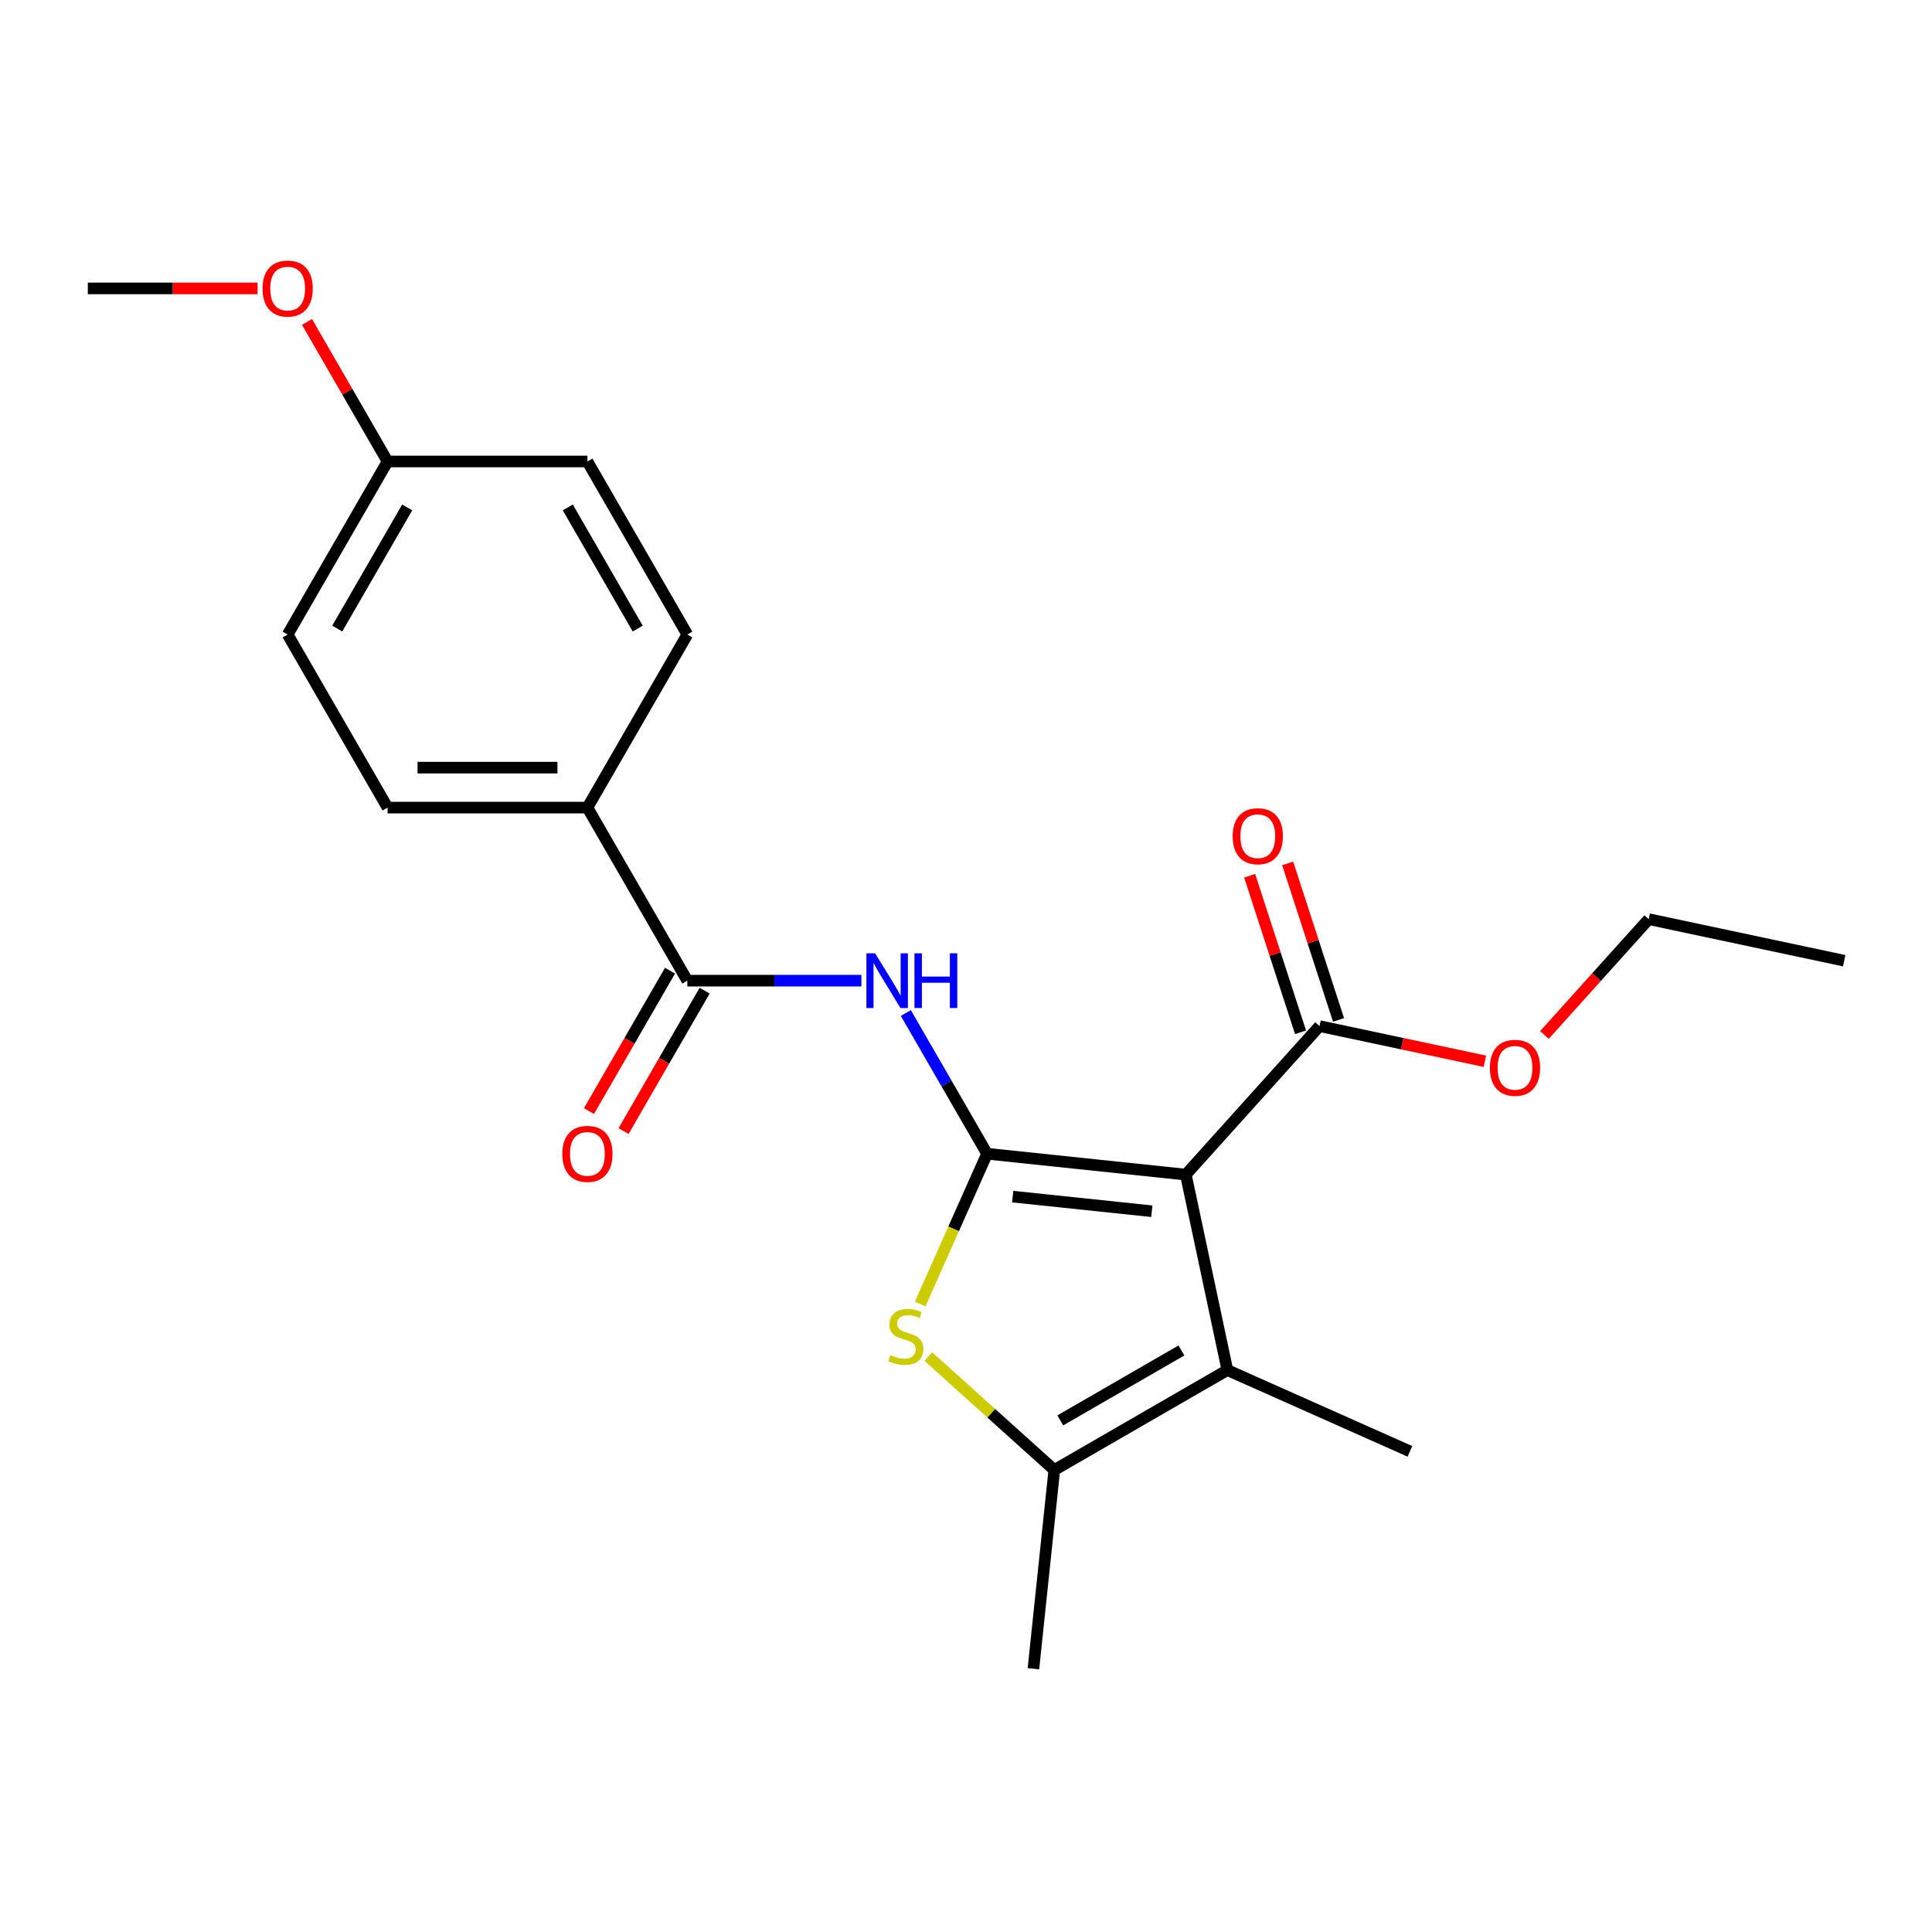 <?xml version='1.0' encoding='iso-8859-1'?>
<svg version='1.1' baseProfile='full'
              xmlns='http://www.w3.org/2000/svg'
                      xmlns:rdkit='http://www.rdkit.org/xml'
                      xmlns:xlink='http://www.w3.org/1999/xlink'
                  xml:space='preserve'
width='1000px' height='1000px' viewBox='0 0 1000 1000'>
<!-- END OF HEADER -->
<rect style='opacity:1.0;fill:#FFFFFF;stroke:none' width='1000' height='1000' x='0' y='0'> </rect>
<path class='bond-0' d='M 510.908,597.165 L 613.776,607.977' style='fill:none;fill-rule:evenodd;stroke:#000000;stroke-width:6px;stroke-linecap:butt;stroke-linejoin:miter;stroke-opacity:1' />
<path class='bond-0' d='M 524.176,619.361 L 596.183,626.929' style='fill:none;fill-rule:evenodd;stroke:#000000;stroke-width:6px;stroke-linecap:butt;stroke-linejoin:miter;stroke-opacity:1' />
<path class='bond-1' d='M 510.908,597.165 L 493.592,636.058' style='fill:none;fill-rule:evenodd;stroke:#000000;stroke-width:6px;stroke-linecap:butt;stroke-linejoin:miter;stroke-opacity:1' />
<path class='bond-1' d='M 493.592,636.058 L 476.276,674.951' style='fill:none;fill-rule:evenodd;stroke:#CCCC00;stroke-width:6px;stroke-linecap:butt;stroke-linejoin:miter;stroke-opacity:1' />
<path class='bond-3' d='M 510.908,597.165 L 489.884,560.75' style='fill:none;fill-rule:evenodd;stroke:#000000;stroke-width:6px;stroke-linecap:butt;stroke-linejoin:miter;stroke-opacity:1' />
<path class='bond-3' d='M 489.884,560.75 L 468.859,524.335' style='fill:none;fill-rule:evenodd;stroke:#0000FF;stroke-width:6px;stroke-linecap:butt;stroke-linejoin:miter;stroke-opacity:1' />
<path class='bond-2' d='M 613.776,607.977 L 635.281,709.151' style='fill:none;fill-rule:evenodd;stroke:#000000;stroke-width:6px;stroke-linecap:butt;stroke-linejoin:miter;stroke-opacity:1' />
<path class='bond-6' d='M 613.776,607.977 L 682.987,531.111' style='fill:none;fill-rule:evenodd;stroke:#000000;stroke-width:6px;stroke-linecap:butt;stroke-linejoin:miter;stroke-opacity:1' />
<path class='bond-4' d='M 480.504,702.161 L 513.104,731.515' style='fill:none;fill-rule:evenodd;stroke:#CCCC00;stroke-width:6px;stroke-linecap:butt;stroke-linejoin:miter;stroke-opacity:1' />
<path class='bond-4' d='M 513.104,731.515 L 545.704,760.868' style='fill:none;fill-rule:evenodd;stroke:#000000;stroke-width:6px;stroke-linecap:butt;stroke-linejoin:miter;stroke-opacity:1' />
<path class='bond-14' d='M 635.281,709.151 L 729.773,751.222' style='fill:none;fill-rule:evenodd;stroke:#000000;stroke-width:6px;stroke-linecap:butt;stroke-linejoin:miter;stroke-opacity:1' />
<path class='bond-22' d='M 635.281,709.151 L 545.704,760.868' style='fill:none;fill-rule:evenodd;stroke:#000000;stroke-width:6px;stroke-linecap:butt;stroke-linejoin:miter;stroke-opacity:1' />
<path class='bond-22' d='M 611.501,698.993 L 548.797,735.195' style='fill:none;fill-rule:evenodd;stroke:#000000;stroke-width:6px;stroke-linecap:butt;stroke-linejoin:miter;stroke-opacity:1' />
<path class='bond-5' d='M 445.865,507.589 L 400.811,507.589' style='fill:none;fill-rule:evenodd;stroke:#0000FF;stroke-width:6px;stroke-linecap:butt;stroke-linejoin:miter;stroke-opacity:1' />
<path class='bond-5' d='M 400.811,507.589 L 355.757,507.589' style='fill:none;fill-rule:evenodd;stroke:#000000;stroke-width:6px;stroke-linecap:butt;stroke-linejoin:miter;stroke-opacity:1' />
<path class='bond-17' d='M 545.704,760.868 L 534.893,863.736' style='fill:none;fill-rule:evenodd;stroke:#000000;stroke-width:6px;stroke-linecap:butt;stroke-linejoin:miter;stroke-opacity:1' />
<path class='bond-7' d='M 355.757,507.589 L 304.04,418.012' style='fill:none;fill-rule:evenodd;stroke:#000000;stroke-width:6px;stroke-linecap:butt;stroke-linejoin:miter;stroke-opacity:1' />
<path class='bond-8' d='M 346.799,502.417 L 325.821,538.753' style='fill:none;fill-rule:evenodd;stroke:#000000;stroke-width:6px;stroke-linecap:butt;stroke-linejoin:miter;stroke-opacity:1' />
<path class='bond-8' d='M 325.821,538.753 L 304.843,575.088' style='fill:none;fill-rule:evenodd;stroke:#FF0000;stroke-width:6px;stroke-linecap:butt;stroke-linejoin:miter;stroke-opacity:1' />
<path class='bond-8' d='M 364.715,512.761 L 343.736,549.096' style='fill:none;fill-rule:evenodd;stroke:#000000;stroke-width:6px;stroke-linecap:butt;stroke-linejoin:miter;stroke-opacity:1' />
<path class='bond-8' d='M 343.736,549.096 L 322.758,585.431' style='fill:none;fill-rule:evenodd;stroke:#FF0000;stroke-width:6px;stroke-linecap:butt;stroke-linejoin:miter;stroke-opacity:1' />
<path class='bond-9' d='M 692.824,527.914 L 679.66,487.401' style='fill:none;fill-rule:evenodd;stroke:#000000;stroke-width:6px;stroke-linecap:butt;stroke-linejoin:miter;stroke-opacity:1' />
<path class='bond-9' d='M 679.66,487.401 L 666.497,446.889' style='fill:none;fill-rule:evenodd;stroke:#FF0000;stroke-width:6px;stroke-linecap:butt;stroke-linejoin:miter;stroke-opacity:1' />
<path class='bond-9' d='M 673.15,534.307 L 659.986,493.794' style='fill:none;fill-rule:evenodd;stroke:#000000;stroke-width:6px;stroke-linecap:butt;stroke-linejoin:miter;stroke-opacity:1' />
<path class='bond-9' d='M 659.986,493.794 L 646.823,453.281' style='fill:none;fill-rule:evenodd;stroke:#FF0000;stroke-width:6px;stroke-linecap:butt;stroke-linejoin:miter;stroke-opacity:1' />
<path class='bond-12' d='M 682.987,531.111 L 725.781,540.207' style='fill:none;fill-rule:evenodd;stroke:#000000;stroke-width:6px;stroke-linecap:butt;stroke-linejoin:miter;stroke-opacity:1' />
<path class='bond-12' d='M 725.781,540.207 L 768.575,549.303' style='fill:none;fill-rule:evenodd;stroke:#FF0000;stroke-width:6px;stroke-linecap:butt;stroke-linejoin:miter;stroke-opacity:1' />
<path class='bond-10' d='M 304.04,418.012 L 200.606,418.012' style='fill:none;fill-rule:evenodd;stroke:#000000;stroke-width:6px;stroke-linecap:butt;stroke-linejoin:miter;stroke-opacity:1' />
<path class='bond-10' d='M 288.525,397.325 L 216.121,397.325' style='fill:none;fill-rule:evenodd;stroke:#000000;stroke-width:6px;stroke-linecap:butt;stroke-linejoin:miter;stroke-opacity:1' />
<path class='bond-11' d='M 304.04,418.012 L 355.757,328.436' style='fill:none;fill-rule:evenodd;stroke:#000000;stroke-width:6px;stroke-linecap:butt;stroke-linejoin:miter;stroke-opacity:1' />
<path class='bond-15' d='M 200.606,418.012 L 148.889,328.436' style='fill:none;fill-rule:evenodd;stroke:#000000;stroke-width:6px;stroke-linecap:butt;stroke-linejoin:miter;stroke-opacity:1' />
<path class='bond-16' d='M 355.757,328.436 L 304.04,238.859' style='fill:none;fill-rule:evenodd;stroke:#000000;stroke-width:6px;stroke-linecap:butt;stroke-linejoin:miter;stroke-opacity:1' />
<path class='bond-16' d='M 330.084,325.343 L 293.882,262.639' style='fill:none;fill-rule:evenodd;stroke:#000000;stroke-width:6px;stroke-linecap:butt;stroke-linejoin:miter;stroke-opacity:1' />
<path class='bond-19' d='M 799.383,535.71 L 826.377,505.73' style='fill:none;fill-rule:evenodd;stroke:#FF0000;stroke-width:6px;stroke-linecap:butt;stroke-linejoin:miter;stroke-opacity:1' />
<path class='bond-19' d='M 826.377,505.73 L 853.372,475.749' style='fill:none;fill-rule:evenodd;stroke:#000000;stroke-width:6px;stroke-linecap:butt;stroke-linejoin:miter;stroke-opacity:1' />
<path class='bond-13' d='M 200.606,238.859 L 304.04,238.859' style='fill:none;fill-rule:evenodd;stroke:#000000;stroke-width:6px;stroke-linecap:butt;stroke-linejoin:miter;stroke-opacity:1' />
<path class='bond-18' d='M 200.606,238.859 L 179.755,202.744' style='fill:none;fill-rule:evenodd;stroke:#000000;stroke-width:6px;stroke-linecap:butt;stroke-linejoin:miter;stroke-opacity:1' />
<path class='bond-18' d='M 179.755,202.744 L 158.903,166.628' style='fill:none;fill-rule:evenodd;stroke:#FF0000;stroke-width:6px;stroke-linecap:butt;stroke-linejoin:miter;stroke-opacity:1' />
<path class='bond-23' d='M 200.606,238.859 L 148.889,328.436' style='fill:none;fill-rule:evenodd;stroke:#000000;stroke-width:6px;stroke-linecap:butt;stroke-linejoin:miter;stroke-opacity:1' />
<path class='bond-23' d='M 210.764,262.639 L 174.562,325.343' style='fill:none;fill-rule:evenodd;stroke:#000000;stroke-width:6px;stroke-linecap:butt;stroke-linejoin:miter;stroke-opacity:1' />
<path class='bond-20' d='M 133.303,149.282 L 89.379,149.282' style='fill:none;fill-rule:evenodd;stroke:#FF0000;stroke-width:6px;stroke-linecap:butt;stroke-linejoin:miter;stroke-opacity:1' />
<path class='bond-20' d='M 89.379,149.282 L 45.455,149.282' style='fill:none;fill-rule:evenodd;stroke:#000000;stroke-width:6px;stroke-linecap:butt;stroke-linejoin:miter;stroke-opacity:1' />
<path class='bond-21' d='M 853.372,475.749 L 954.545,497.254' style='fill:none;fill-rule:evenodd;stroke:#000000;stroke-width:6px;stroke-linecap:butt;stroke-linejoin:miter;stroke-opacity:1' />
<path  class='atom-2' d='M 460.838 701.377
Q 461.158 701.497, 462.478 702.057
Q 463.798 702.617, 465.238 702.977
Q 466.718 703.297, 468.158 703.297
Q 470.838 703.297, 472.398 702.017
Q 473.958 700.697, 473.958 698.417
Q 473.958 696.857, 473.158 695.897
Q 472.398 694.937, 471.198 694.417
Q 469.998 693.897, 467.998 693.297
Q 465.478 692.537, 463.958 691.817
Q 462.478 691.097, 461.398 689.577
Q 460.358 688.057, 460.358 685.497
Q 460.358 681.937, 462.758 679.737
Q 465.198 677.537, 469.998 677.537
Q 473.278 677.537, 476.998 679.097
L 476.078 682.177
Q 472.678 680.777, 470.118 680.777
Q 467.358 680.777, 465.838 681.937
Q 464.318 683.057, 464.358 685.017
Q 464.358 686.537, 465.118 687.457
Q 465.918 688.377, 467.038 688.897
Q 468.198 689.417, 470.118 690.017
Q 472.678 690.817, 474.198 691.617
Q 475.718 692.417, 476.798 694.057
Q 477.918 695.657, 477.918 698.417
Q 477.918 702.337, 475.278 704.457
Q 472.678 706.537, 468.318 706.537
Q 465.798 706.537, 463.878 705.977
Q 461.998 705.457, 459.758 704.537
L 460.838 701.377
' fill='#CCCC00'/>
<path  class='atom-4' d='M 452.931 493.429
L 462.211 508.429
Q 463.131 509.909, 464.611 512.589
Q 466.091 515.269, 466.171 515.429
L 466.171 493.429
L 469.931 493.429
L 469.931 521.749
L 466.051 521.749
L 456.091 505.349
Q 454.931 503.429, 453.691 501.229
Q 452.491 499.029, 452.131 498.349
L 452.131 521.749
L 448.451 521.749
L 448.451 493.429
L 452.931 493.429
' fill='#0000FF'/>
<path  class='atom-4' d='M 473.331 493.429
L 477.171 493.429
L 477.171 505.469
L 491.651 505.469
L 491.651 493.429
L 495.491 493.429
L 495.491 521.749
L 491.651 521.749
L 491.651 508.669
L 477.171 508.669
L 477.171 521.749
L 473.331 521.749
L 473.331 493.429
' fill='#0000FF'/>
<path  class='atom-9' d='M 291.04 597.245
Q 291.04 590.445, 294.4 586.645
Q 297.76 582.845, 304.04 582.845
Q 310.32 582.845, 313.68 586.645
Q 317.04 590.445, 317.04 597.245
Q 317.04 604.125, 313.64 608.045
Q 310.24 611.925, 304.04 611.925
Q 297.8 611.925, 294.4 608.045
Q 291.04 604.165, 291.04 597.245
M 304.04 608.725
Q 308.36 608.725, 310.68 605.845
Q 313.04 602.925, 313.04 597.245
Q 313.04 591.685, 310.68 588.885
Q 308.36 586.045, 304.04 586.045
Q 299.72 586.045, 297.36 588.845
Q 295.04 591.645, 295.04 597.245
Q 295.04 602.965, 297.36 605.845
Q 299.72 608.725, 304.04 608.725
' fill='#FF0000'/>
<path  class='atom-10' d='M 638.024 432.819
Q 638.024 426.019, 641.384 422.219
Q 644.744 418.419, 651.024 418.419
Q 657.304 418.419, 660.664 422.219
Q 664.024 426.019, 664.024 432.819
Q 664.024 439.699, 660.624 443.619
Q 657.224 447.499, 651.024 447.499
Q 644.784 447.499, 641.384 443.619
Q 638.024 439.739, 638.024 432.819
M 651.024 444.299
Q 655.344 444.299, 657.664 441.419
Q 660.024 438.499, 660.024 432.819
Q 660.024 427.259, 657.664 424.459
Q 655.344 421.619, 651.024 421.619
Q 646.704 421.619, 644.344 424.419
Q 642.024 427.219, 642.024 432.819
Q 642.024 438.539, 644.344 441.419
Q 646.704 444.299, 651.024 444.299
' fill='#FF0000'/>
<path  class='atom-13' d='M 771.161 552.696
Q 771.161 545.896, 774.521 542.096
Q 777.881 538.296, 784.161 538.296
Q 790.441 538.296, 793.801 542.096
Q 797.161 545.896, 797.161 552.696
Q 797.161 559.576, 793.761 563.496
Q 790.361 567.376, 784.161 567.376
Q 777.921 567.376, 774.521 563.496
Q 771.161 559.616, 771.161 552.696
M 784.161 564.176
Q 788.481 564.176, 790.801 561.296
Q 793.161 558.376, 793.161 552.696
Q 793.161 547.136, 790.801 544.336
Q 788.481 541.496, 784.161 541.496
Q 779.841 541.496, 777.481 544.296
Q 775.161 547.096, 775.161 552.696
Q 775.161 558.416, 777.481 561.296
Q 779.841 564.176, 784.161 564.176
' fill='#FF0000'/>
<path  class='atom-19' d='M 135.889 149.362
Q 135.889 142.562, 139.249 138.762
Q 142.609 134.962, 148.889 134.962
Q 155.169 134.962, 158.529 138.762
Q 161.889 142.562, 161.889 149.362
Q 161.889 156.242, 158.489 160.162
Q 155.089 164.042, 148.889 164.042
Q 142.649 164.042, 139.249 160.162
Q 135.889 156.282, 135.889 149.362
M 148.889 160.842
Q 153.209 160.842, 155.529 157.962
Q 157.889 155.042, 157.889 149.362
Q 157.889 143.802, 155.529 141.002
Q 153.209 138.162, 148.889 138.162
Q 144.569 138.162, 142.209 140.962
Q 139.889 143.762, 139.889 149.362
Q 139.889 155.082, 142.209 157.962
Q 144.569 160.842, 148.889 160.842
' fill='#FF0000'/>
</svg>
